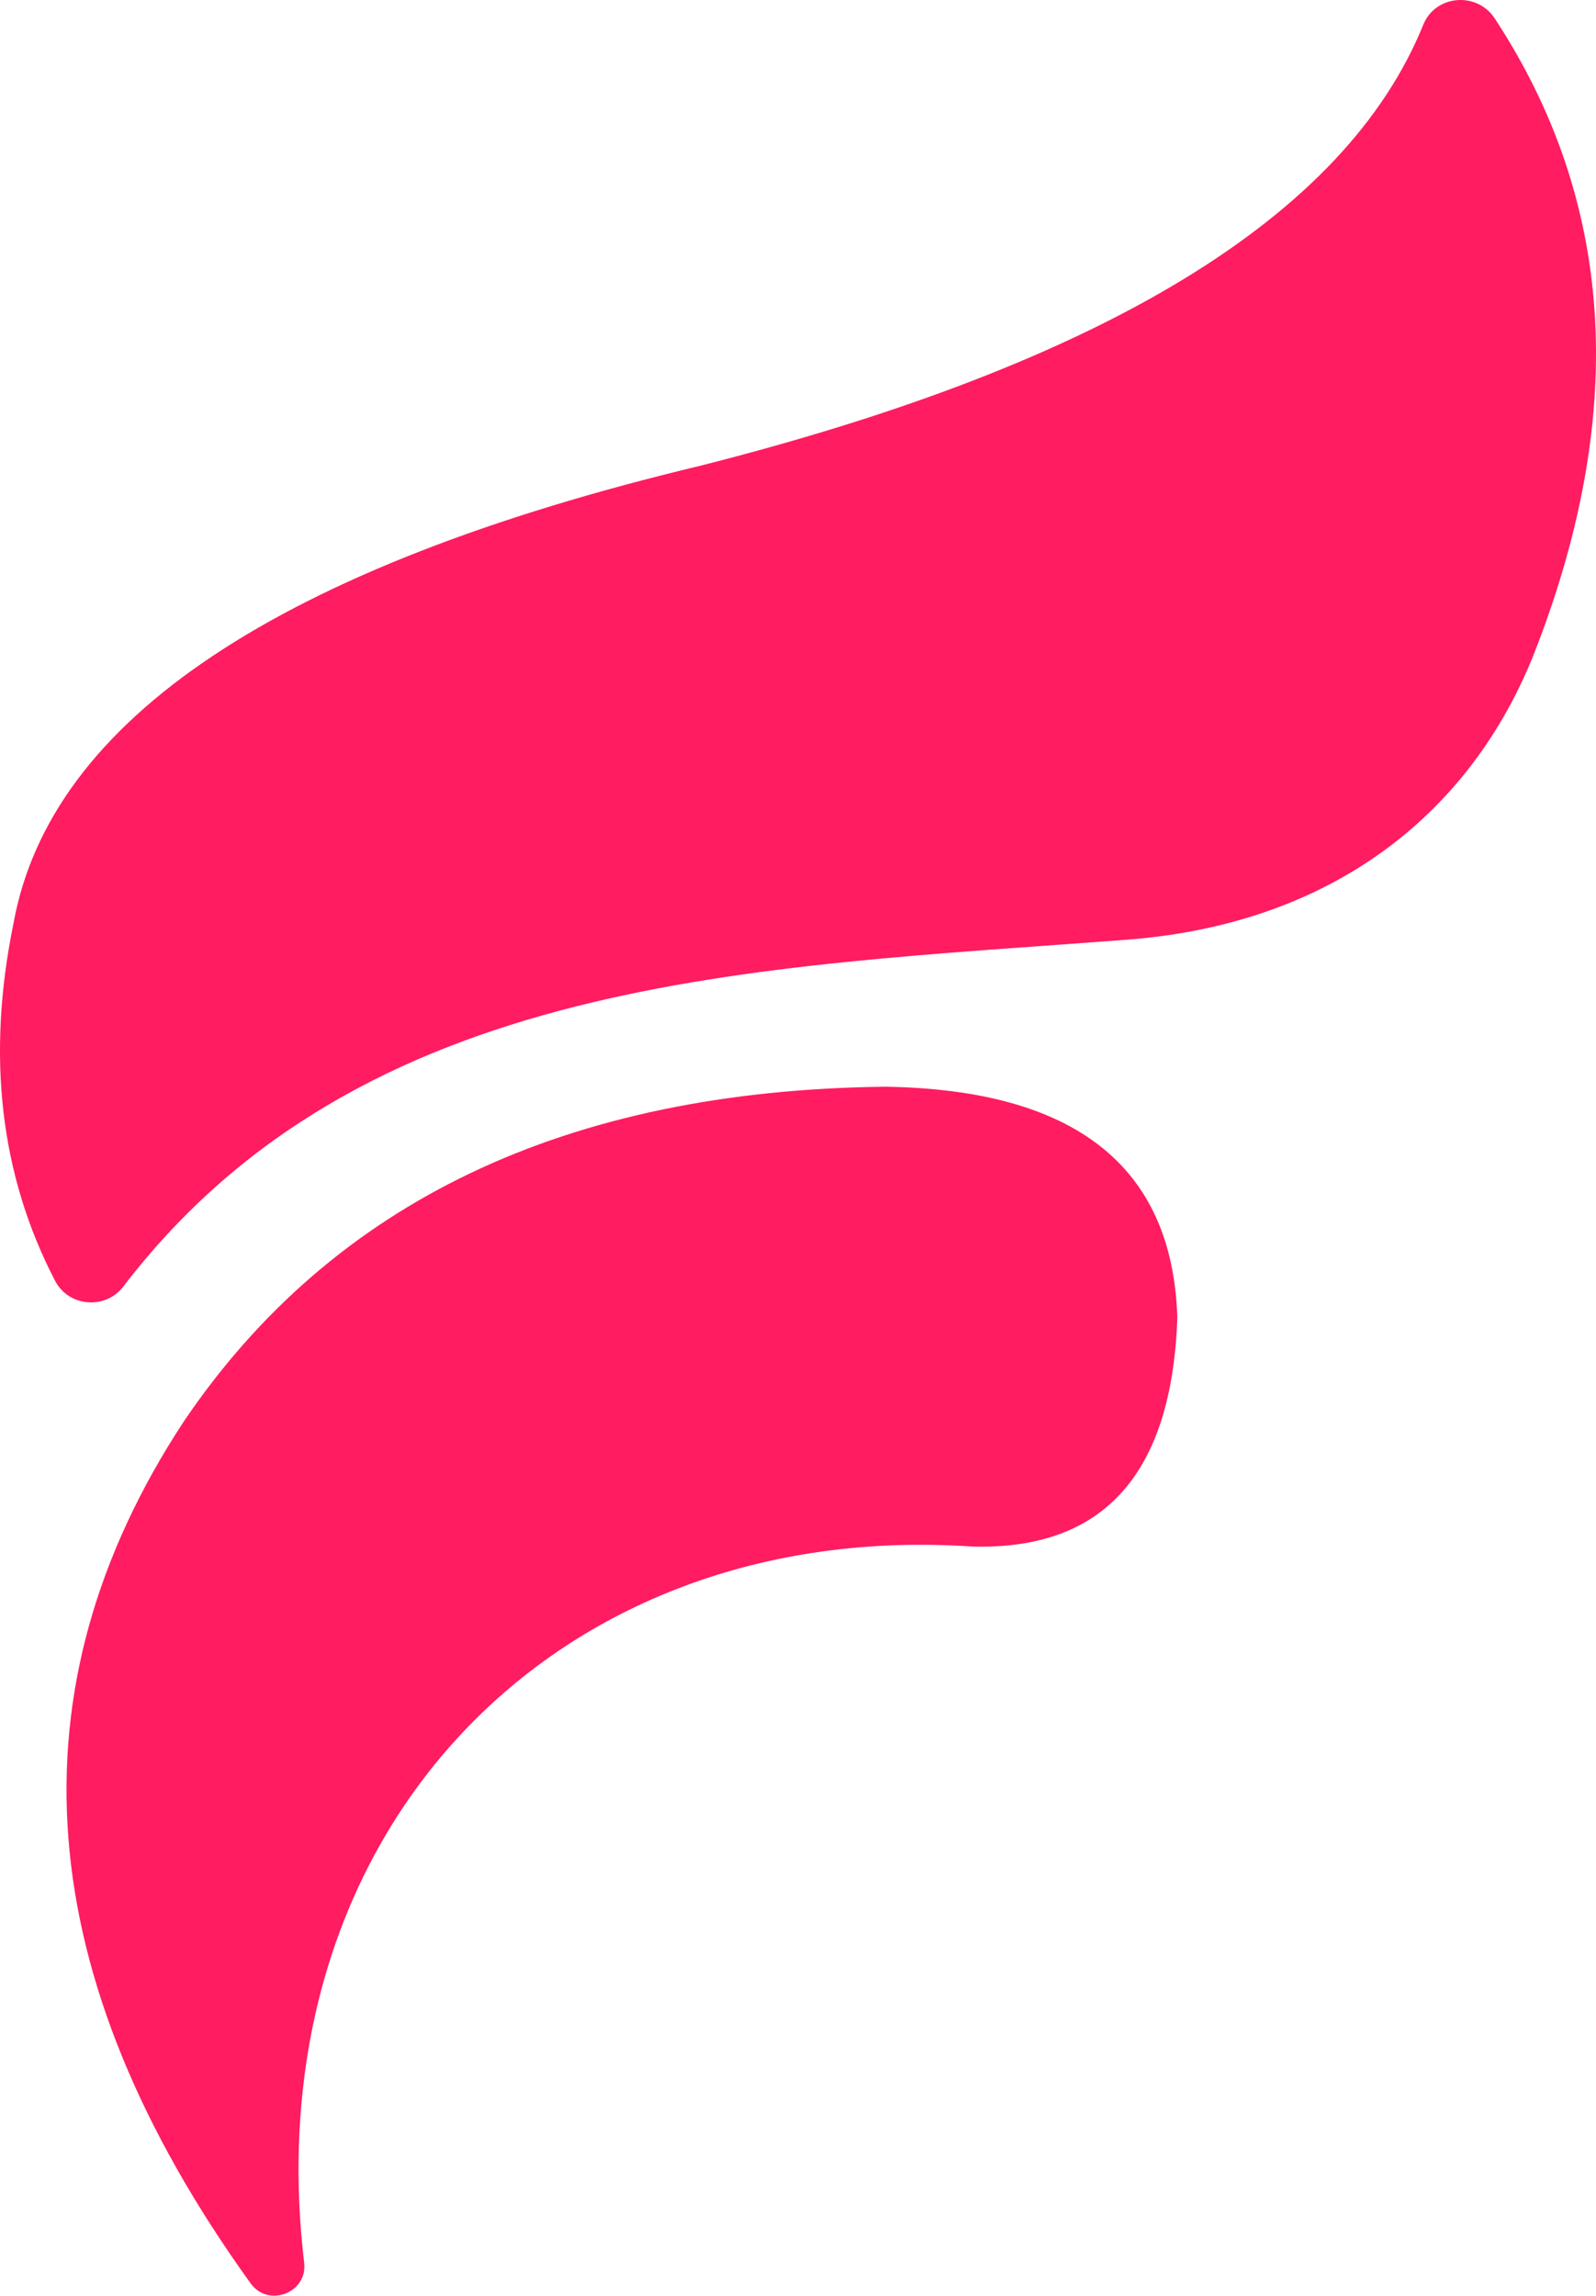 <svg width="89" height="128" viewBox="0 0 89 128" fill="none" xmlns="http://www.w3.org/2000/svg">
<path fill-rule="evenodd" clip-rule="evenodd" d="M49.376 60.592C31.577 60.79 18.537 67.008 10.249 79.257C0.427 94.204 1.668 110.219 13.974 127.311C14.967 128.69 17.16 127.841 16.961 126.161C14.125 102.165 30.922 84.652 54.234 86.231C61.532 86.427 65.332 82.199 65.651 73.536C65.653 73.488 65.653 73.44 65.651 73.391C65.356 65.021 59.933 60.756 49.376 60.592Z" fill="#FF1C60"/>
<path fill-rule="evenodd" clip-rule="evenodd" d="M39.066 25.965C61.611 20.252 75.045 12.06 79.369 1.377C80.045 -0.292 82.359 -0.485 83.35 1.024C89.985 11.127 90.776 22.781 85.724 35.983C82.447 44.694 74.984 51.472 62.807 52.398C42.072 53.977 20.209 54.321 6.878 71.731C5.874 73.042 3.829 72.871 3.069 71.409C0.013 65.526 -0.762 58.889 0.749 51.505C2.796 40.109 15.571 31.593 39.066 25.965Z" fill="#FF1C60"/>
</svg>
